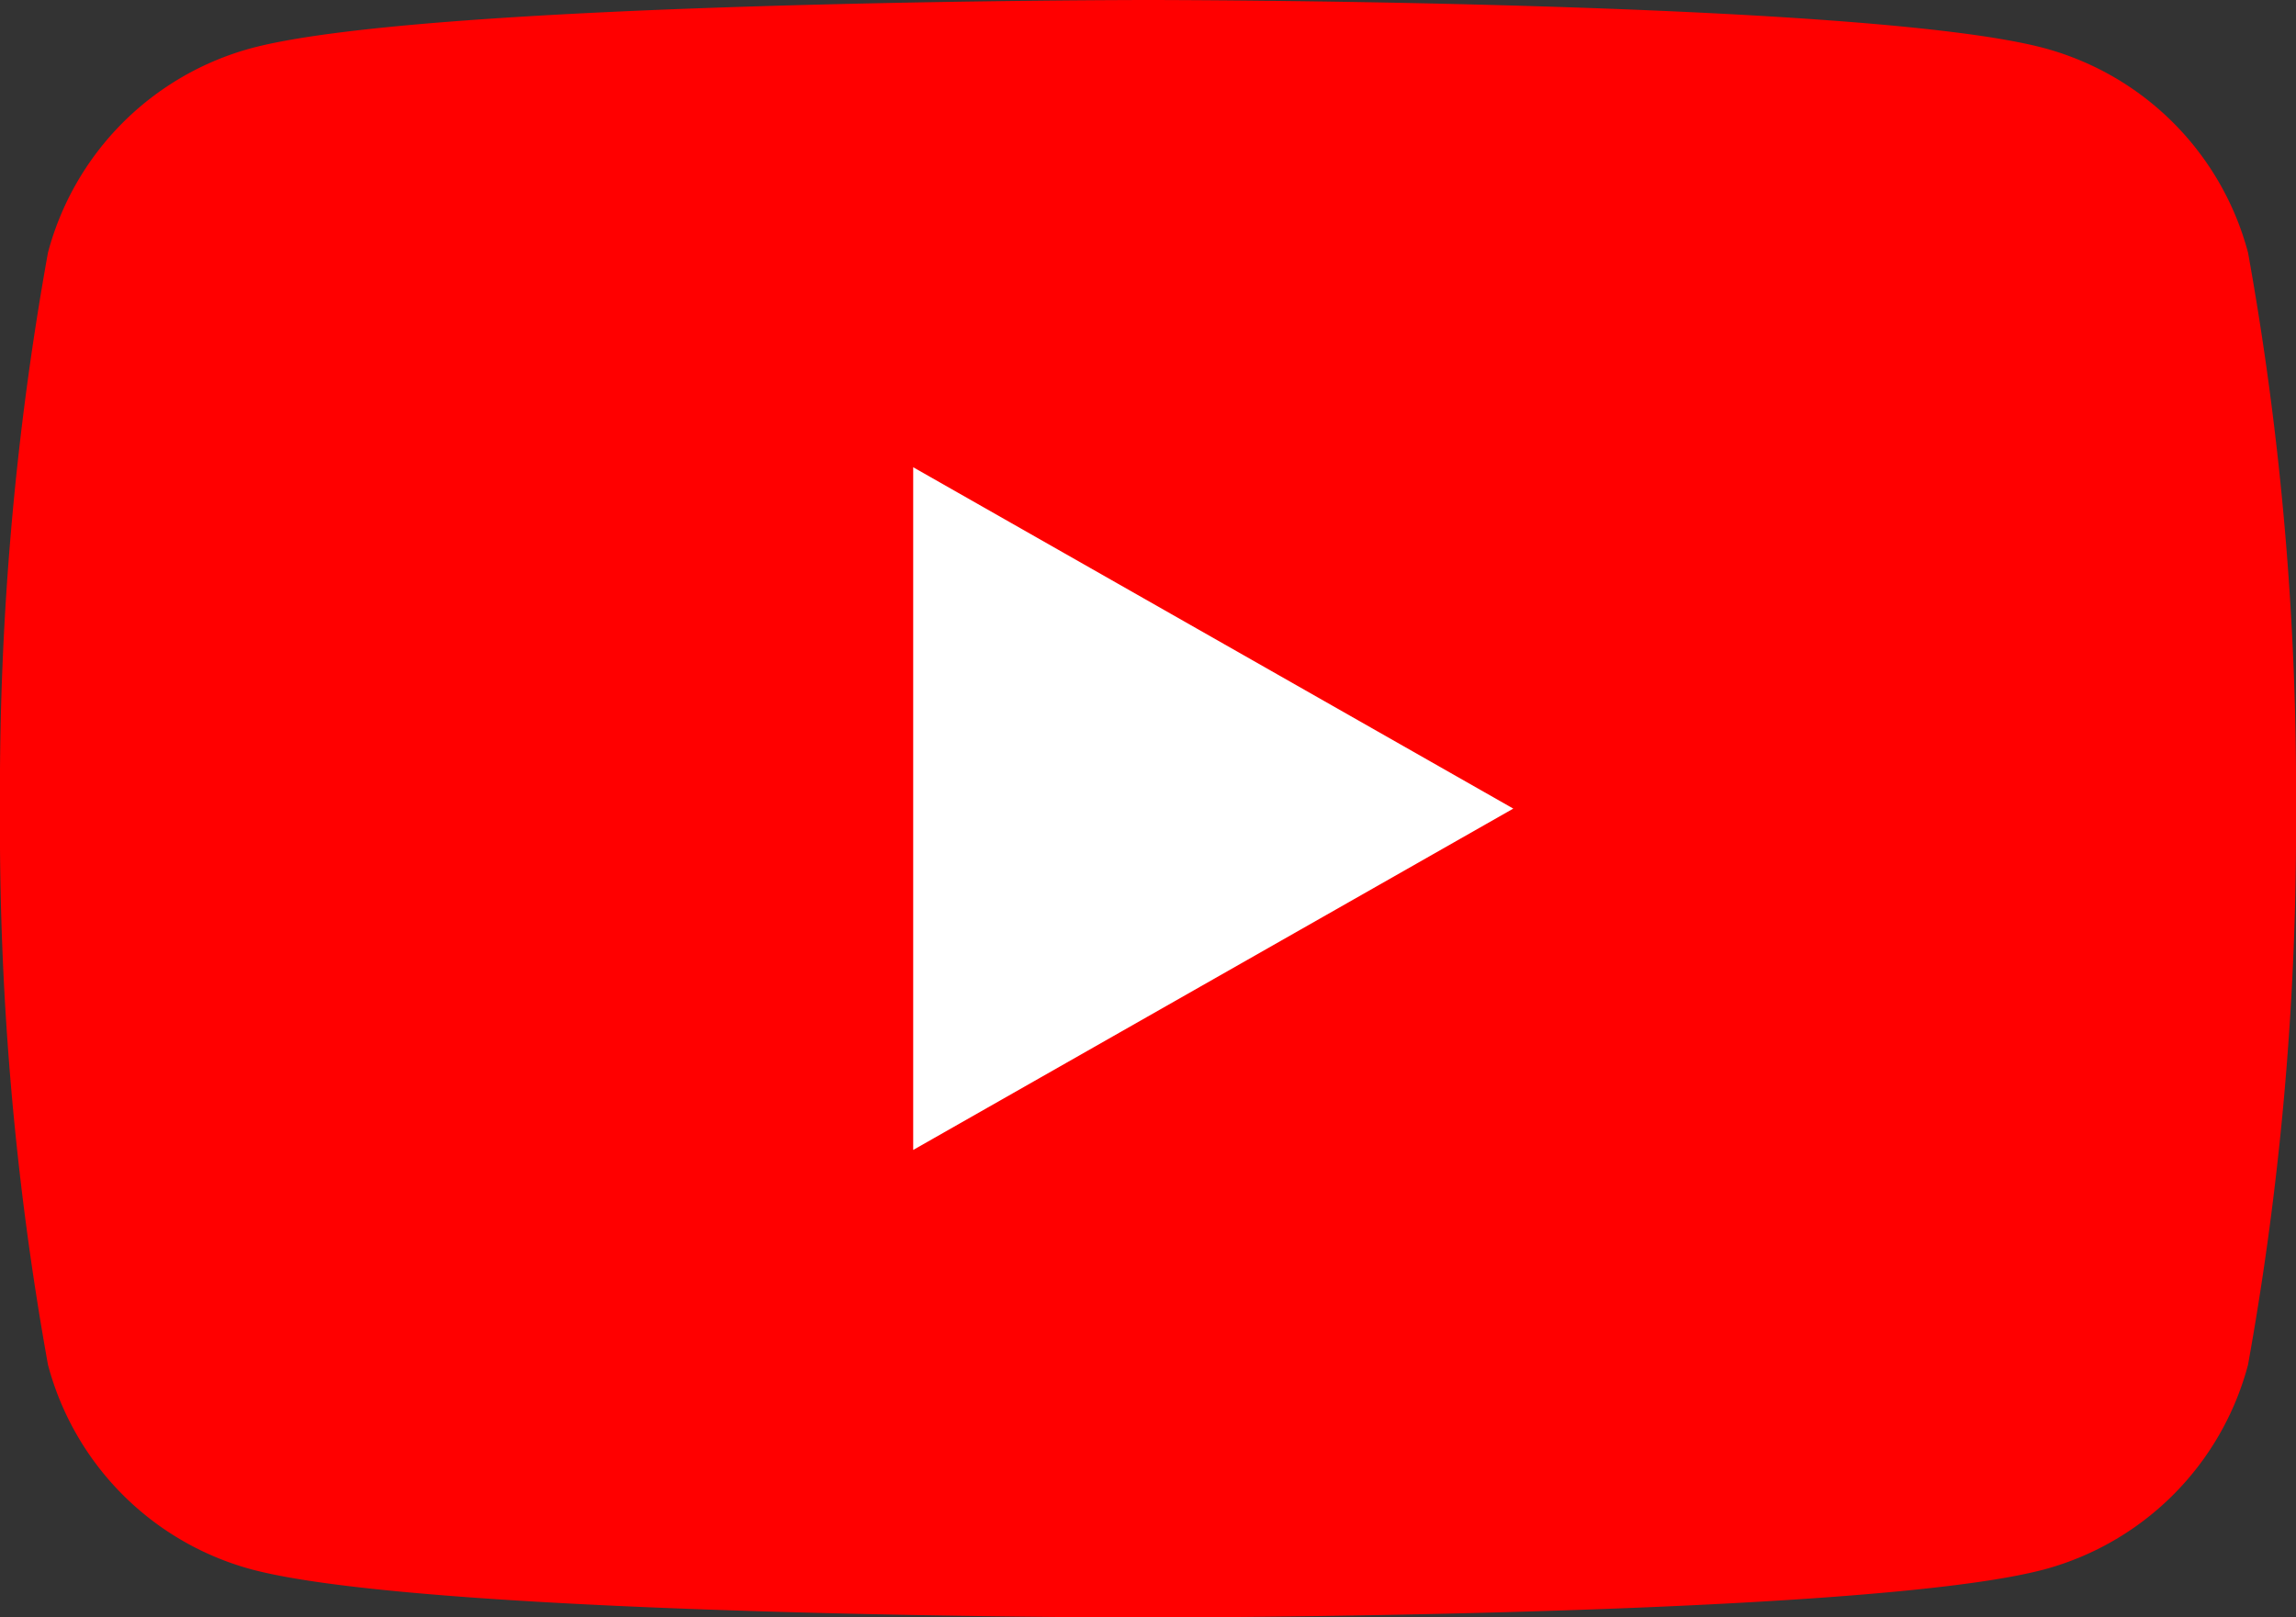 <svg xmlns="http://www.w3.org/2000/svg" xmlns:xlink="http://www.w3.org/1999/xlink" width="29.193" height="20.567" viewBox="0 0 29.193 20.567">
  <rect x="0" y="0" width="29.193" height="20.567" fill="#333333" stroke="none"/>
  <defs>
    <clipPath id="clip-path">
      <rect id="Rectangle_63150" data-name="Rectangle 63150" width="29.193" height="20.568" fill="none"/>
    </clipPath>
  </defs>
  <g id="icn_youtube" clip-path="url(#clip-path)">
    <path id="Path_33622" data-name="Path 33622" d="M28.583,3.212A3.669,3.669,0,0,0,26,.614C23.725,0,14.6,0,14.6,0S5.468,0,3.191.614A3.669,3.669,0,0,0,.61,3.212,38.5,38.5,0,0,0,0,10.284a38.5,38.5,0,0,0,.61,7.072,3.669,3.669,0,0,0,2.581,2.6c2.277.614,11.405.614,11.405.614s9.129,0,11.406-.614a3.669,3.669,0,0,0,2.581-2.6,38.5,38.5,0,0,0,.61-7.072,38.5,38.5,0,0,0-.61-7.072" transform="translate(0 0)" fill="red"/>
    <path id="Path_33623" data-name="Path 33623" d="M60.922,39.866l7.63-4.341-7.63-4.341Z" transform="translate(-49.311 -25.242)" fill="#fff"/>
  </g>
</svg>
